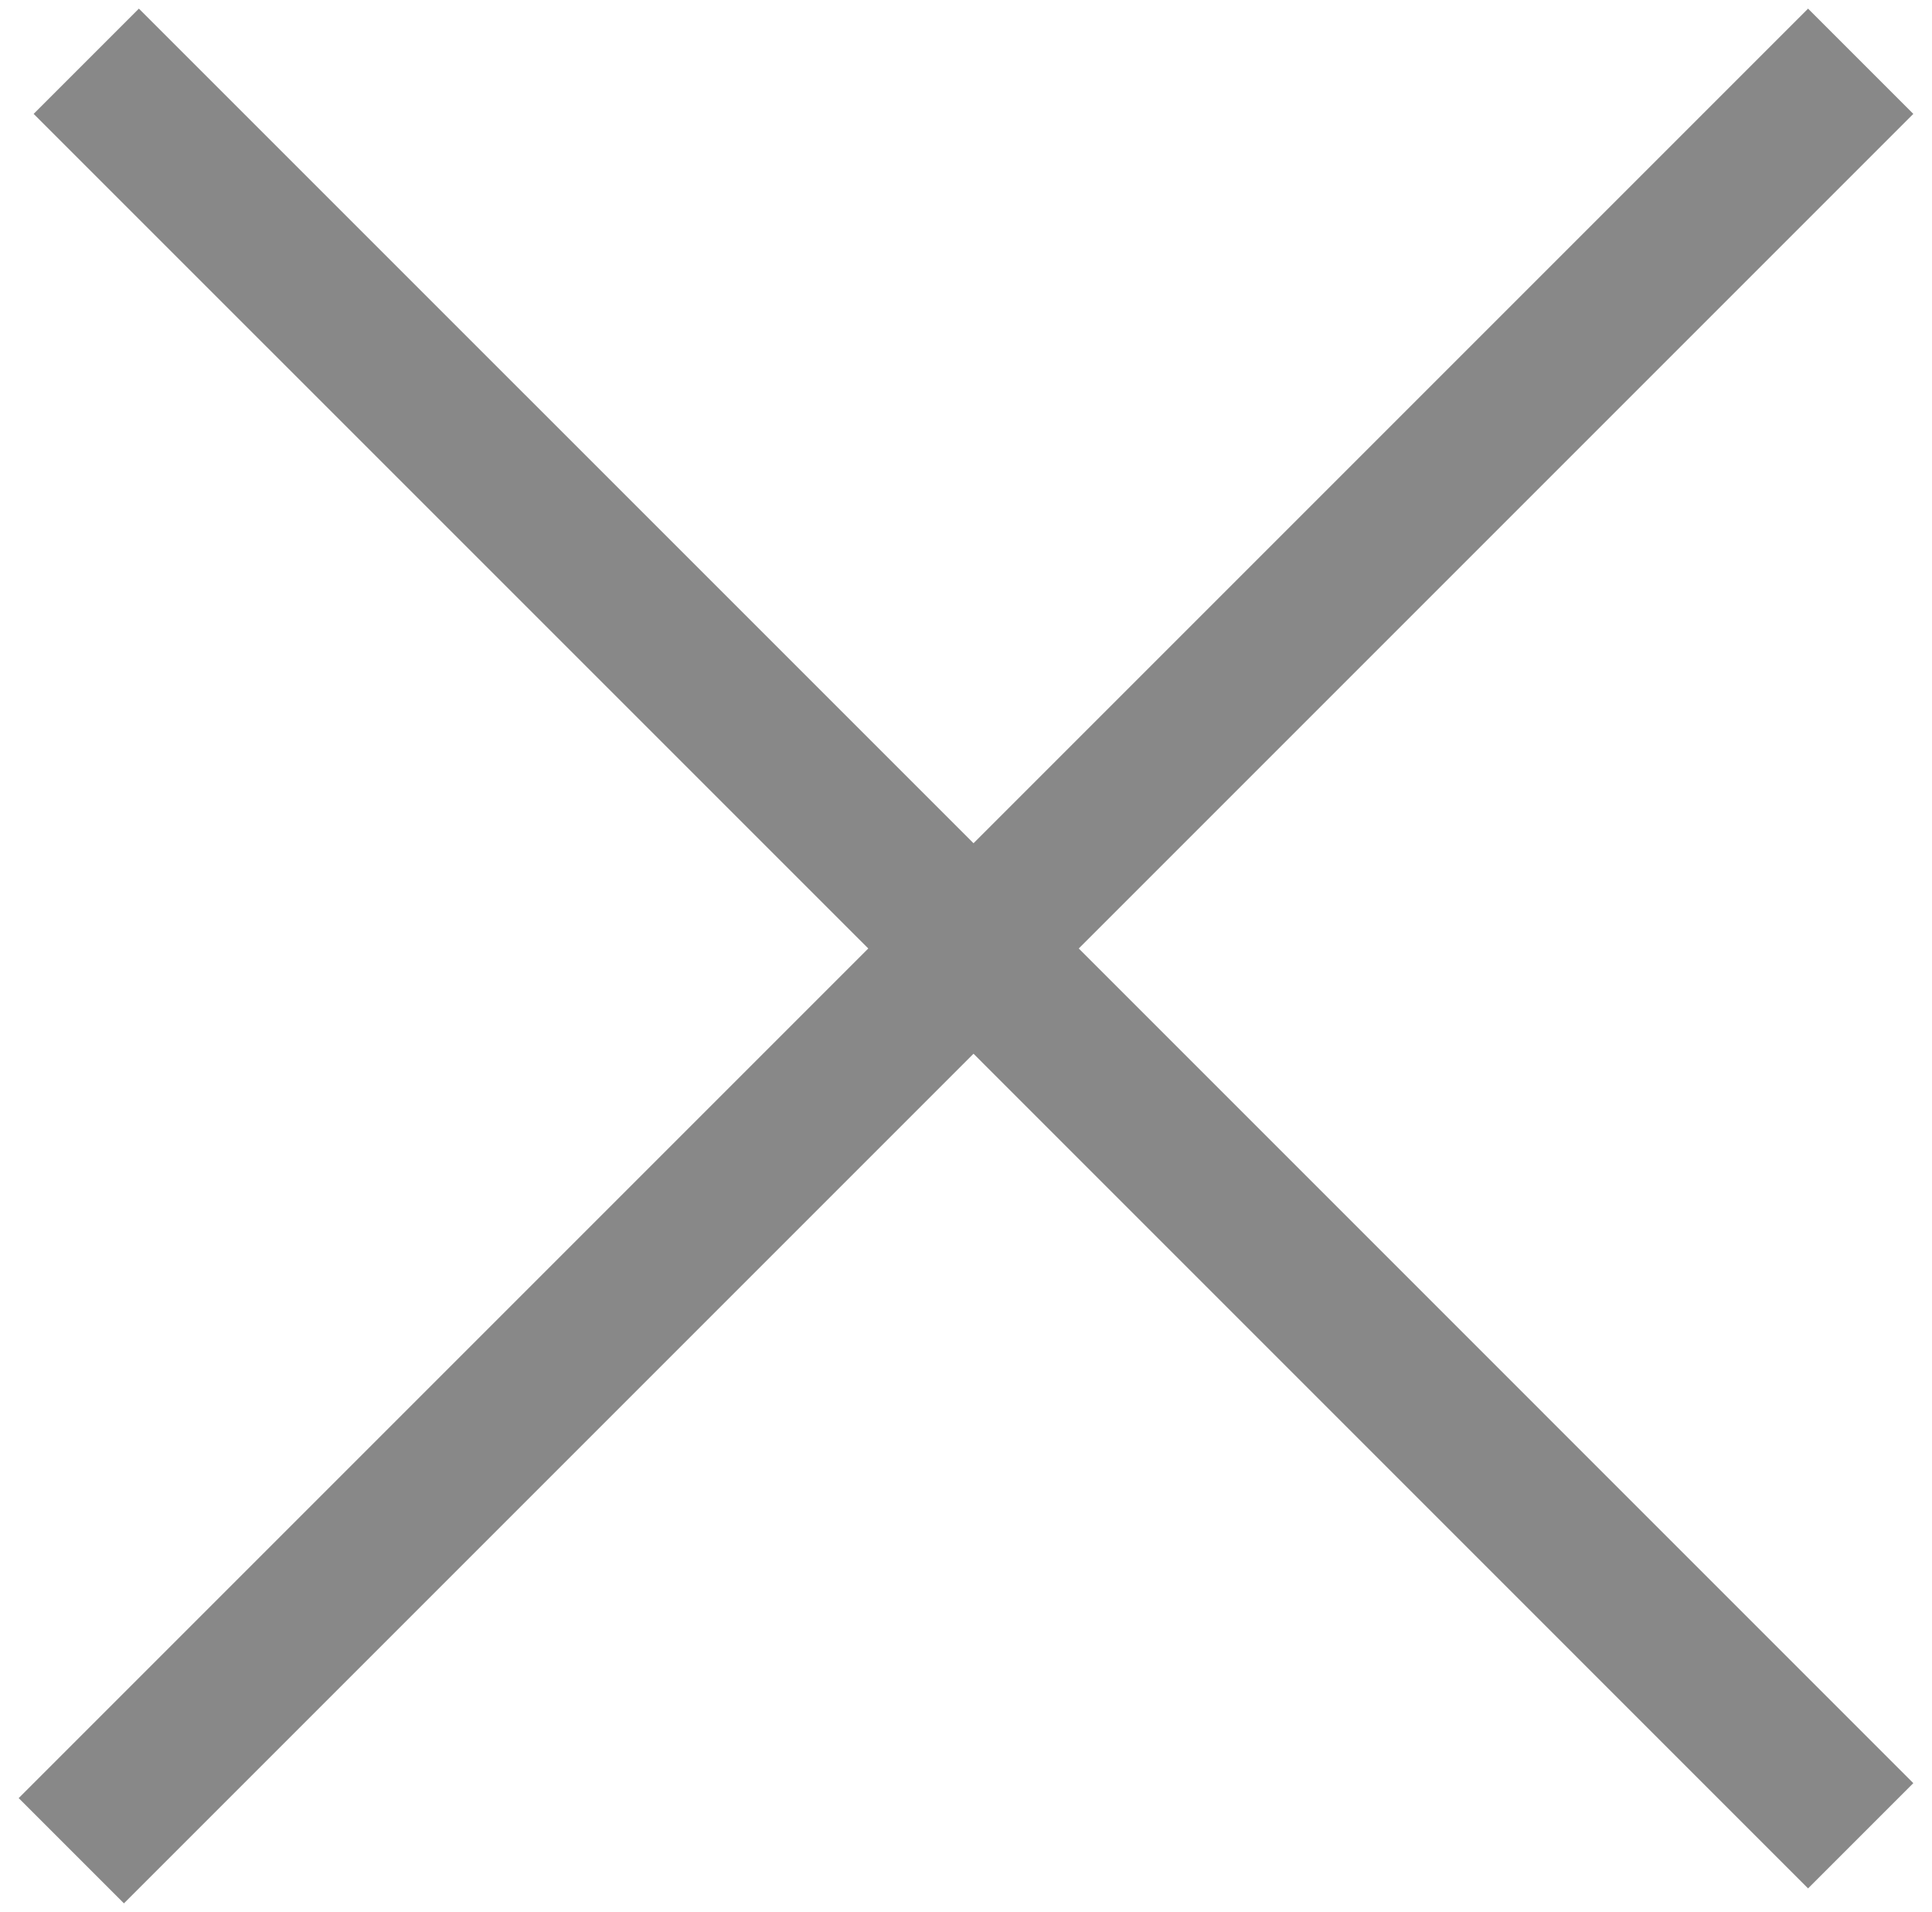 <?xml version="1.0" encoding="utf-8"?>
<!-- Generator: Adobe Illustrator 16.0.0, SVG Export Plug-In . SVG Version: 6.00 Build 0)  -->
<!DOCTYPE svg PUBLIC "-//W3C//DTD SVG 1.1//EN" "http://www.w3.org/Graphics/SVG/1.1/DTD/svg11.dtd">
<svg version="1.1" id="Layer_1" xmlns="http://www.w3.org/2000/svg" xmlns:xlink="http://www.w3.org/1999/xlink" x="0px" y="0px"
	 width="25.956px" height="25.685px" viewBox="0 0 25.956 25.685" enable-background="new 0 0 25.956 25.685" xml:space="preserve">
<polygon fill="#888888" points="25.705,1.53 24.291,0.116 13.079,11.328 1.866,0.116 0.452,1.53 11.665,12.742 0.251,24.156 
	1.665,25.57 13.079,14.156 24.291,25.369 25.705,23.955 14.493,12.742 "/>
</svg>
